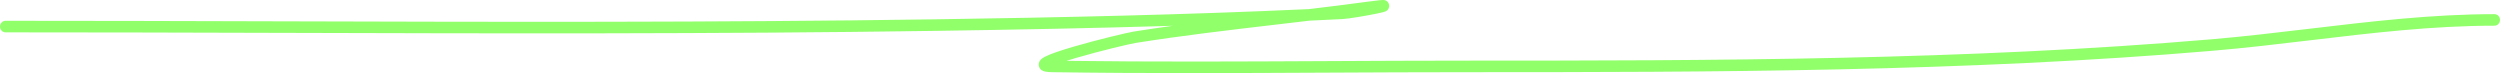 <svg width="342" height="10" viewBox="0 0 342 10" fill="none" xmlns="http://www.w3.org/2000/svg">
<path fill-rule="evenodd" clip-rule="evenodd" d="M188.304 1.869C186.904 2.156 184.538 2.563 183.684 2.606C182.18 2.682 180.676 2.754 179.172 2.823C177.583 3.013 175.993 3.198 174.404 3.384C168.029 4.129 161.654 4.874 155.33 5.878C154.553 6.002 150.474 6.968 147.221 7.921C146.753 8.058 146.309 8.192 145.899 8.322C157.801 8.478 169.71 8.418 181.623 8.358C187.906 8.327 194.19 8.295 200.475 8.295C234.318 8.295 268.914 8.243 302.585 5.371C306.995 4.995 311.418 4.469 315.853 3.942C324.273 2.942 332.739 1.936 341.249 1.936C341.664 1.936 342 2.29 342 2.726C342 3.162 341.664 3.515 341.249 3.515C332.816 3.515 324.507 4.503 316.146 5.498C311.69 6.028 307.219 6.56 302.707 6.944C268.966 9.822 234.309 9.874 200.475 9.874C194.205 9.874 187.929 9.906 181.649 9.937C169.079 10 156.497 10.063 143.934 9.874C143.595 9.869 143.305 9.849 143.075 9.808C142.96 9.788 142.837 9.759 142.721 9.713C142.618 9.672 142.444 9.589 142.303 9.416C142.128 9.201 142.053 8.907 142.126 8.614C142.184 8.379 142.318 8.223 142.396 8.144C142.556 7.98 142.771 7.854 142.954 7.758C143.714 7.362 145.202 6.873 146.818 6.4C150.085 5.443 154.235 4.455 155.106 4.317C156.87 4.037 158.643 3.776 160.421 3.53C149.616 3.858 138.807 4.063 128.008 4.222C97.737 4.666 67.539 4.58 37.328 4.493C25.14 4.458 12.949 4.424 0.751 4.424C0.336 4.424 0 4.07 0 3.634C0 3.198 0.336 2.845 0.751 2.845C12.958 2.845 25.154 2.88 37.345 2.914C67.551 3.001 97.73 3.087 127.987 2.643C145.01 2.393 162.048 2.026 179.049 1.248C181.757 0.924 184.453 0.59 187.126 0.227C187.839 0.13 188.351 0.068 188.695 0.034C188.865 0.017 189.005 0.006 189.112 0.002C189.164 -0 189.222 -0.001 189.279 0.002C189.307 0.004 189.349 0.007 189.396 0.016L189.397 0.016C189.427 0.022 189.538 0.042 189.658 0.114C189.722 0.153 189.84 0.237 189.93 0.394C190.034 0.575 190.065 0.791 190.018 0.994C189.977 1.169 189.891 1.284 189.842 1.34C189.79 1.401 189.74 1.441 189.71 1.463C189.613 1.534 189.514 1.571 189.485 1.581L189.483 1.582C189.396 1.615 189.288 1.645 189.185 1.672C188.967 1.728 188.659 1.796 188.304 1.869Z" fill="#91FF6A"/>
</svg>
